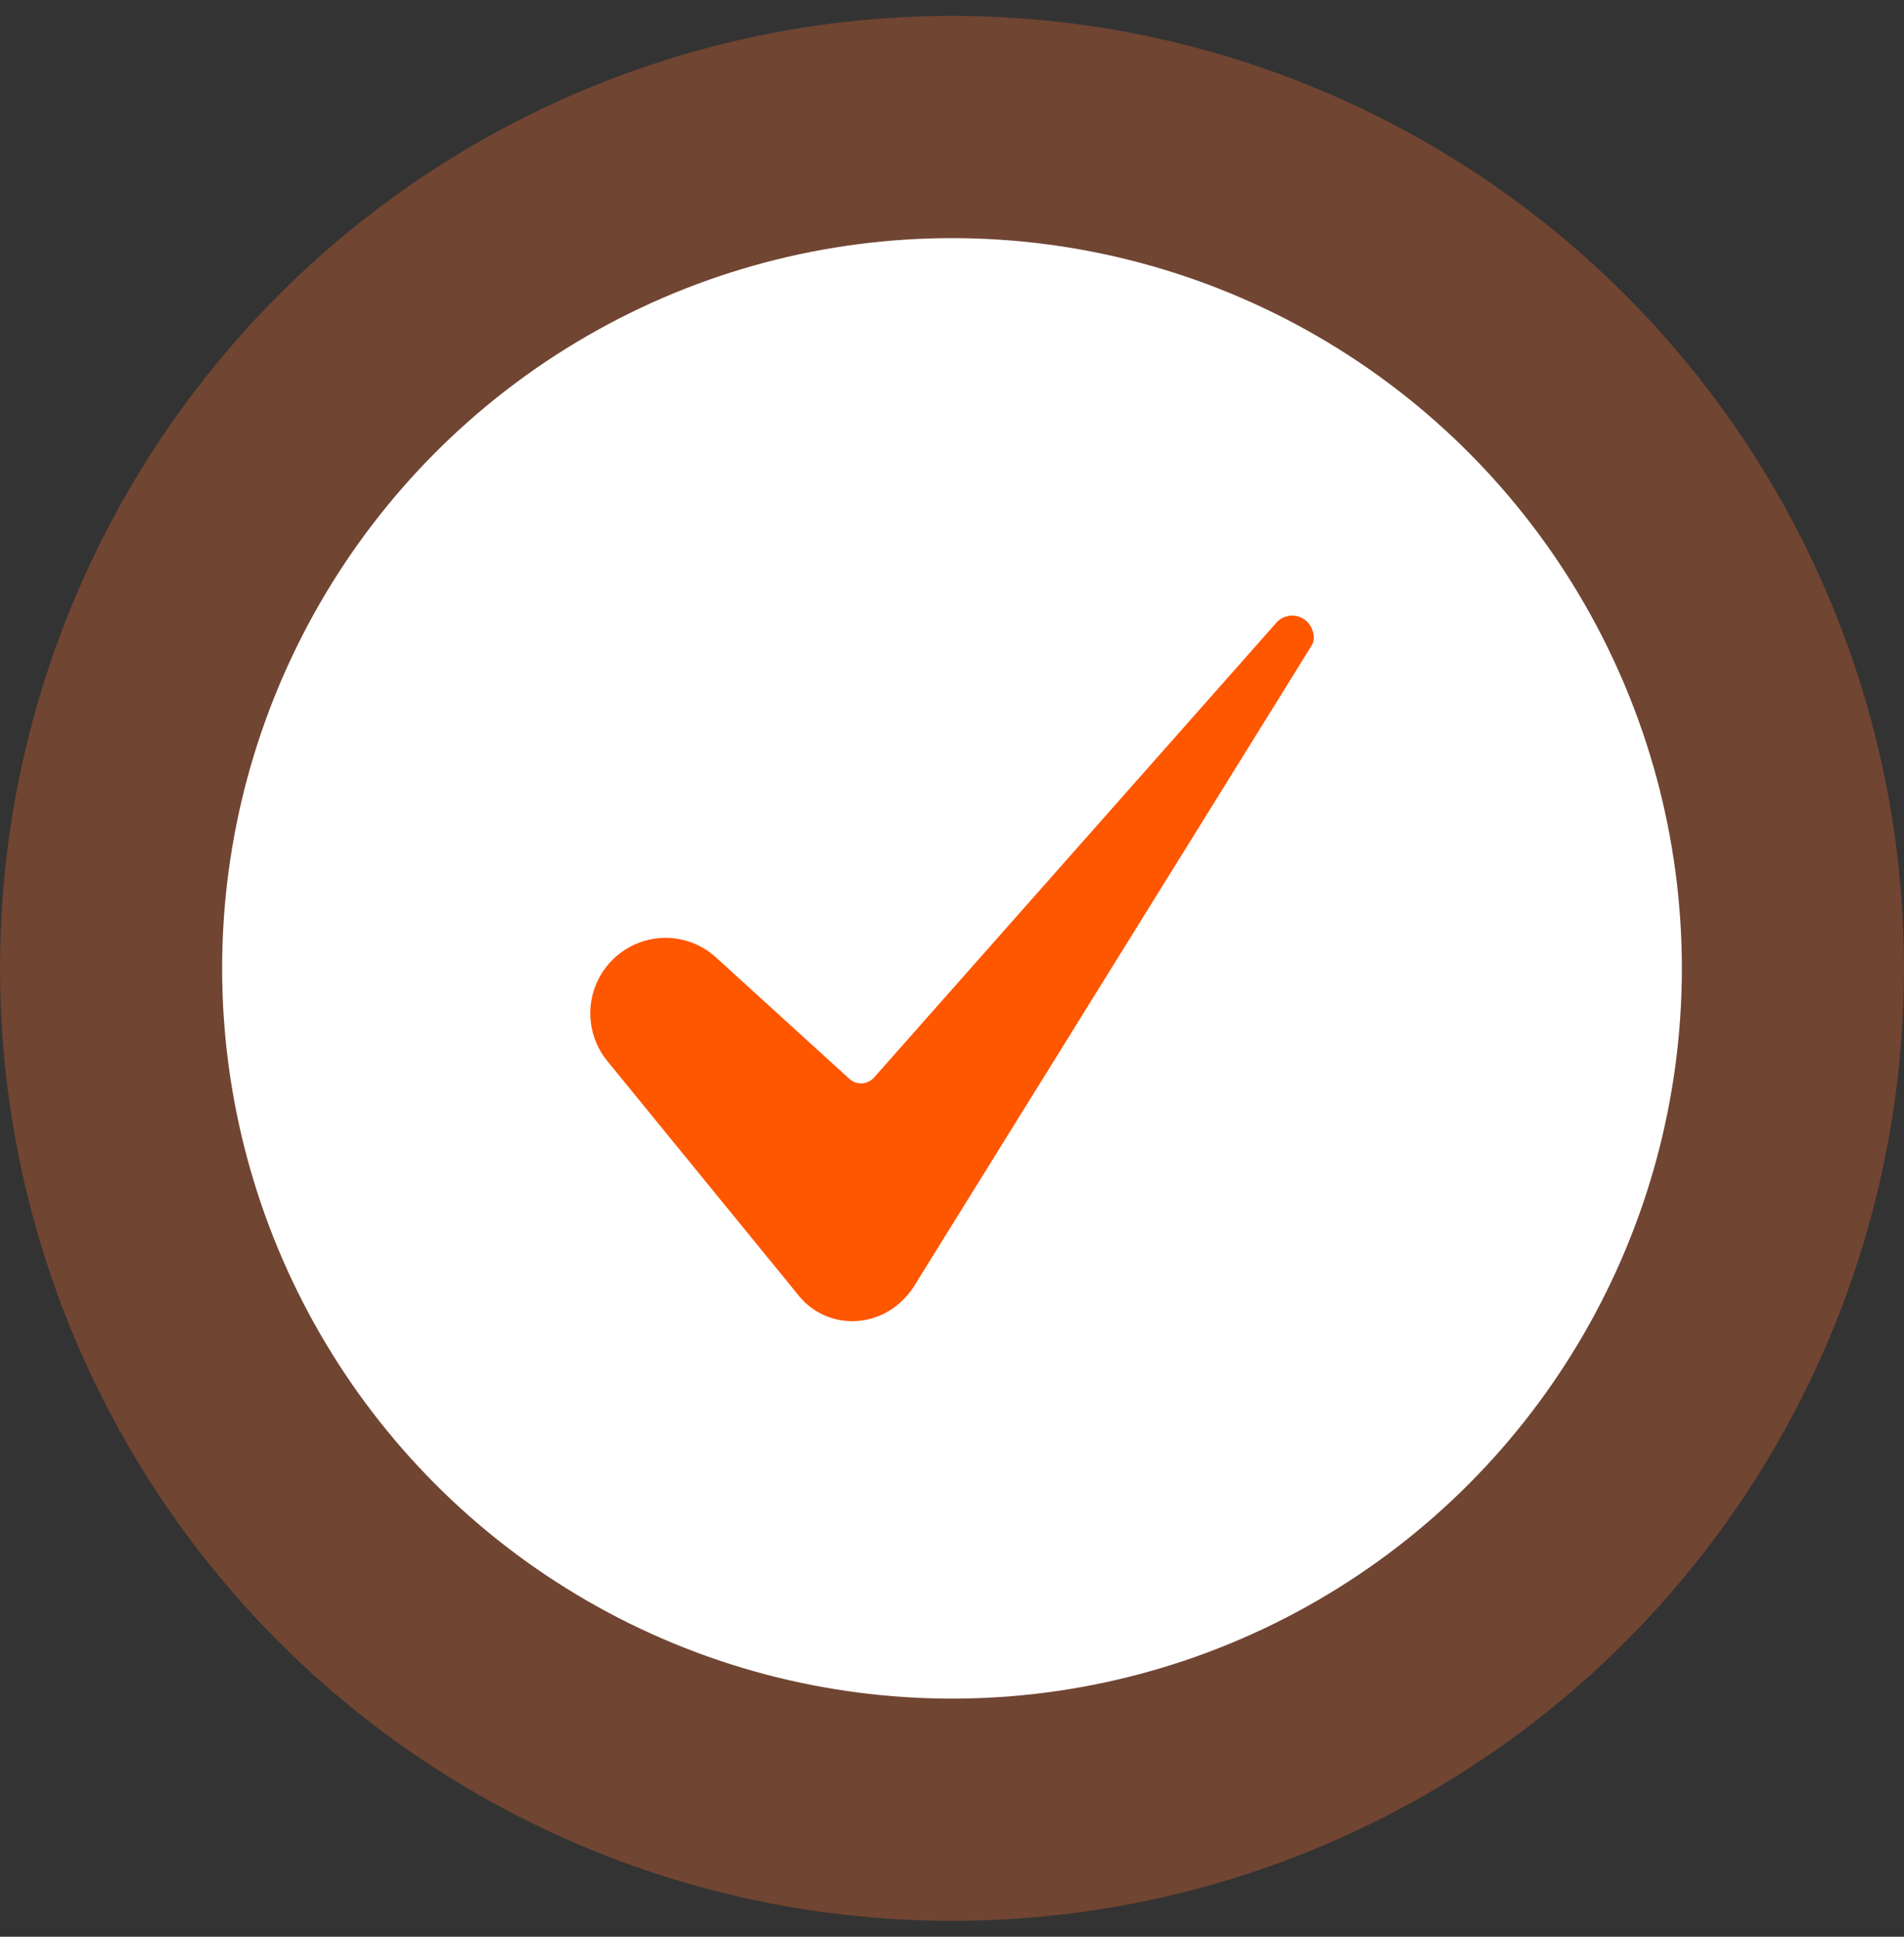 <svg width="60" height="61" viewBox="0 0 60 61" fill="none" xmlns="http://www.w3.org/2000/svg">
<rect x="0" y="0" width="60" height="61" fill="#333333" stroke="none"/>
<circle opacity="0.3" cx="30" cy="30.5" r="30" fill="#FF6E31"/>
<circle cx="30" cy="30.5" r="23" fill="white"/>
<path d="M20.971 29.538C20.523 29.539 20.083 29.667 19.705 29.908C19.326 30.148 19.023 30.491 18.831 30.896C18.638 31.302 18.565 31.753 18.619 32.199C18.672 32.645 18.851 33.066 19.134 33.414L25.171 40.808C25.386 41.076 25.662 41.288 25.976 41.427C26.289 41.566 26.632 41.629 26.974 41.609C27.707 41.569 28.369 41.178 28.79 40.533L41.33 20.338C41.332 20.335 41.334 20.332 41.336 20.328C41.454 20.148 41.416 19.79 41.173 19.565C41.106 19.503 41.027 19.456 40.941 19.426C40.856 19.395 40.765 19.383 40.674 19.389C40.583 19.396 40.495 19.42 40.414 19.462C40.333 19.504 40.262 19.562 40.205 19.632C40.2 19.638 40.195 19.643 40.191 19.648L27.545 33.937C27.496 33.991 27.438 34.035 27.373 34.067C27.307 34.099 27.236 34.117 27.164 34.121C27.091 34.125 27.019 34.114 26.95 34.09C26.882 34.065 26.819 34.028 26.765 33.979L22.568 30.16C22.132 29.76 21.563 29.538 20.971 29.538Z" fill="#FF5600"/>
</svg>
